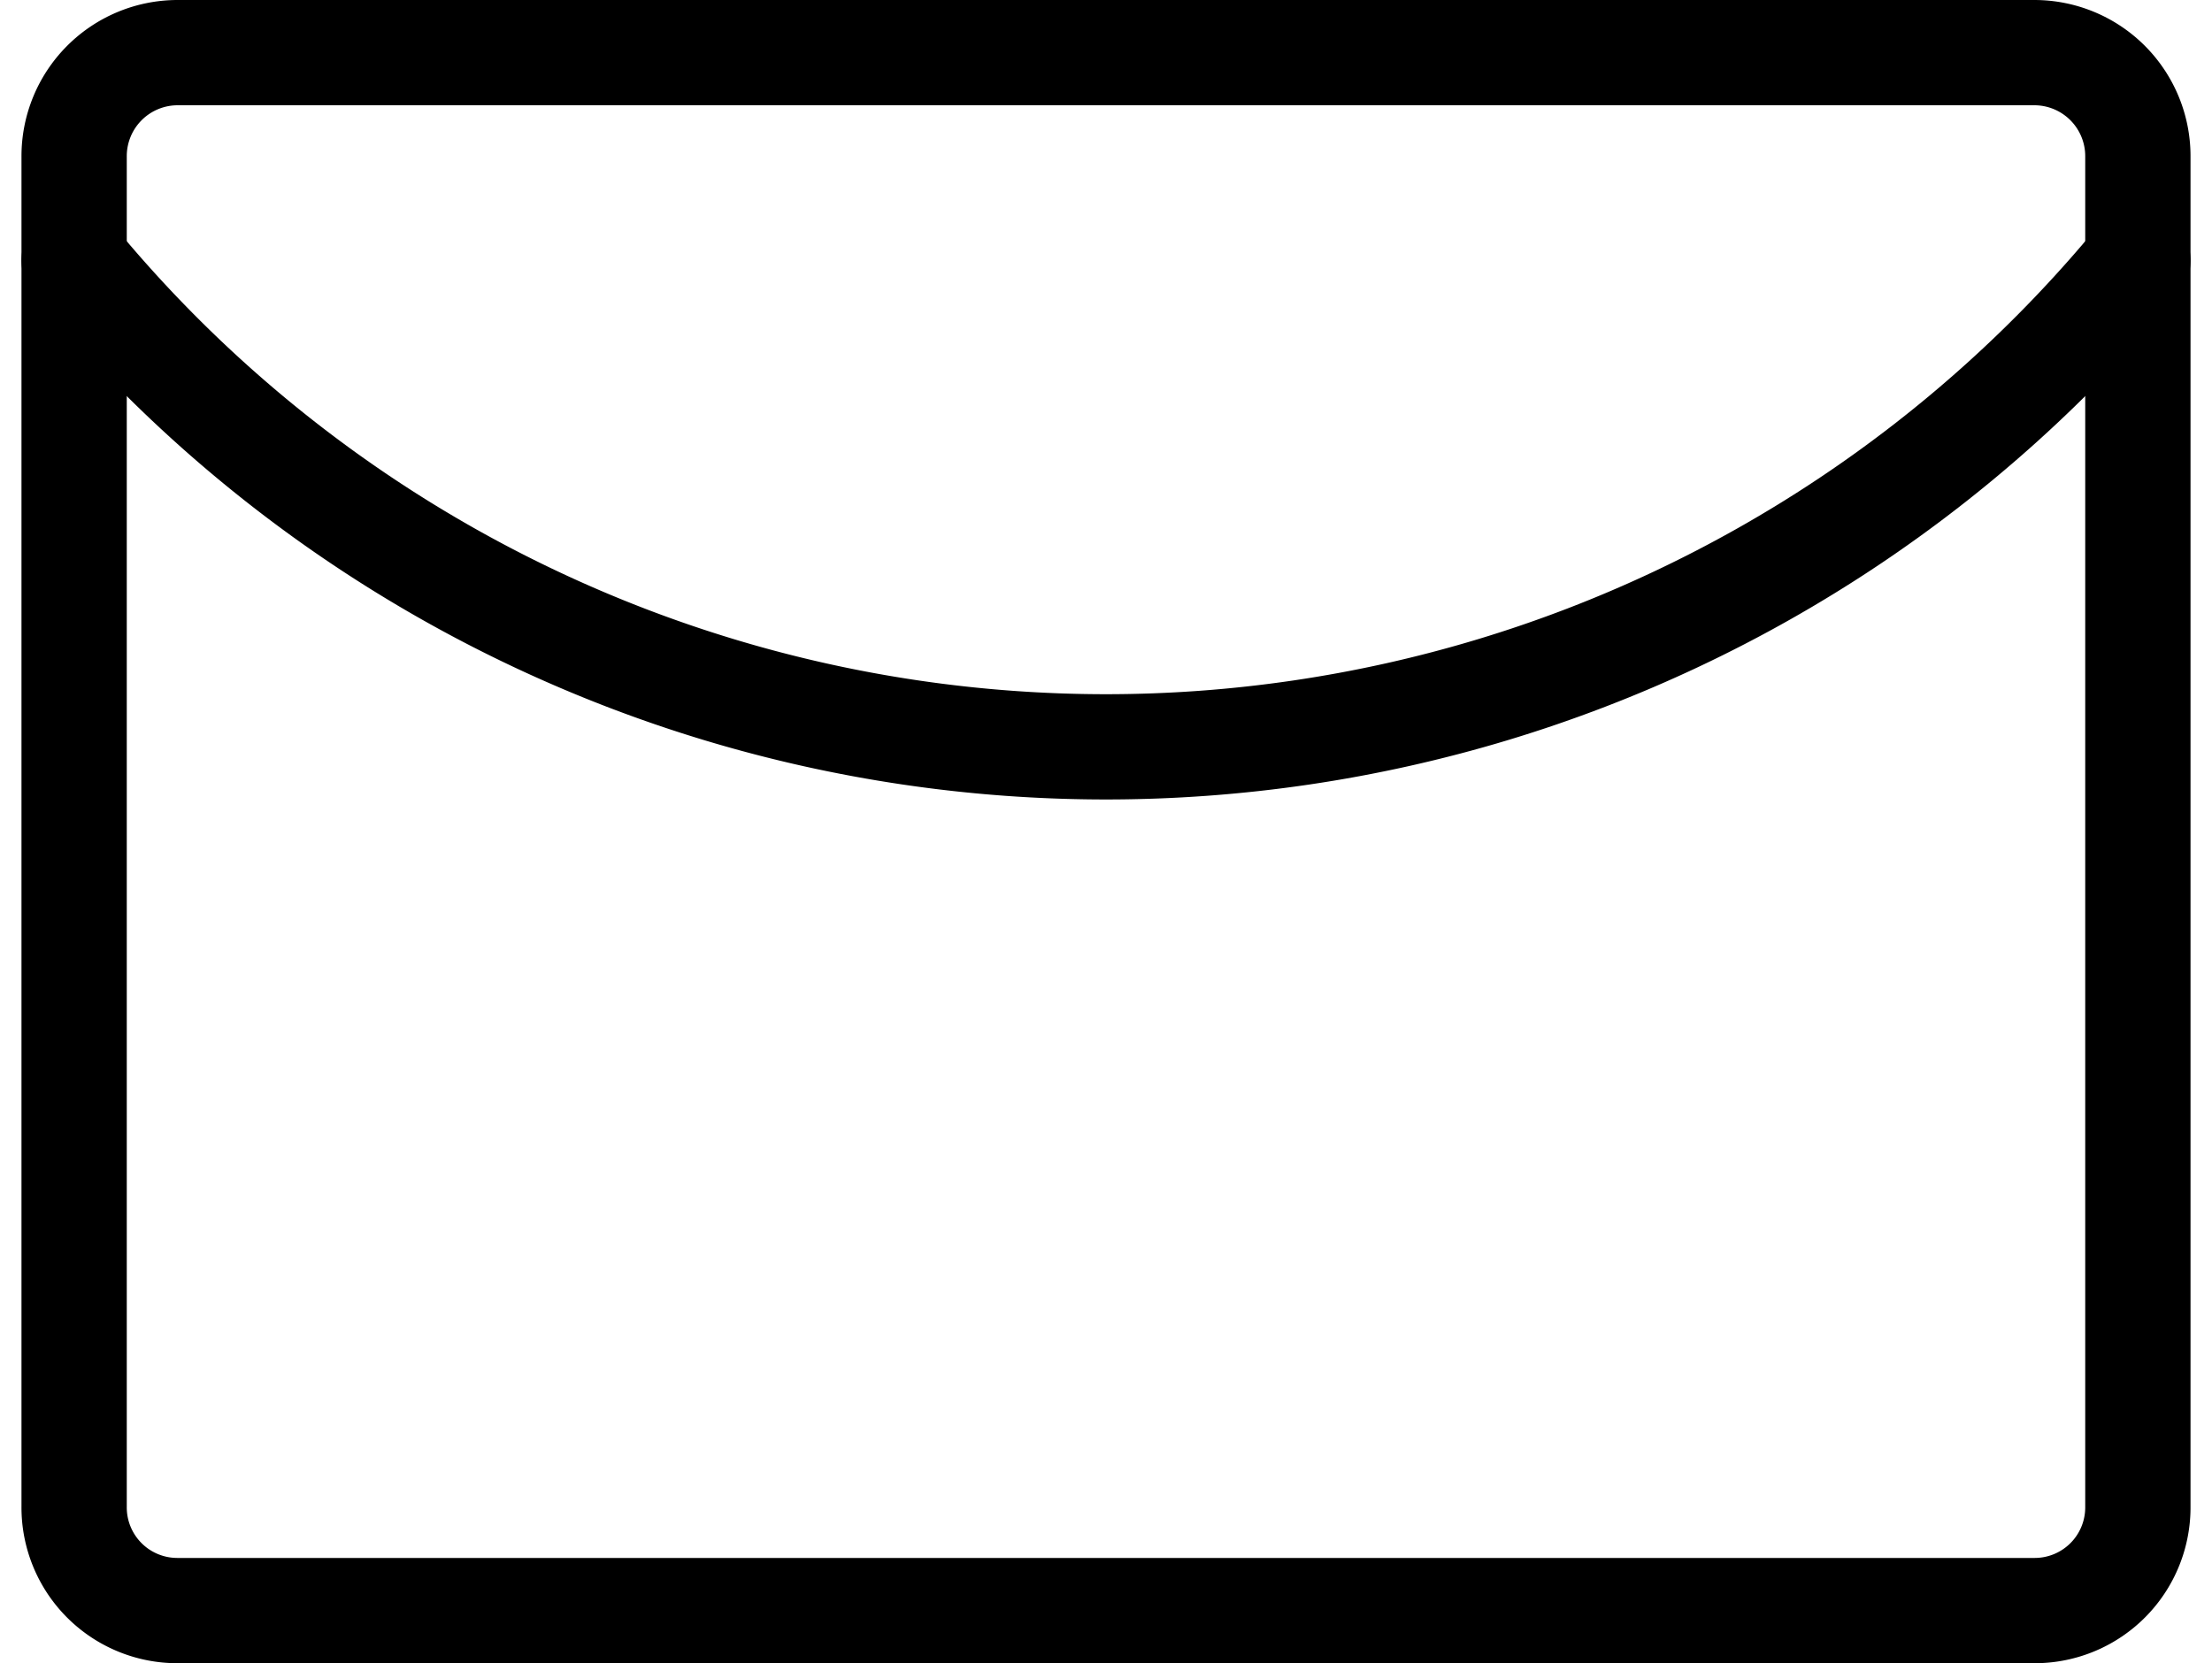 <svg xmlns="http://www.w3.org/2000/svg" width="105.04" height="79" viewBox="0 0 105.04 79">
  <g id="Smart_Business_Solutions_-_eufy_Europe" data-name="Smart Business Solutions - eufy Europe" transform="translate(1.52 -2.5)">
    <path id="路径_205194" data-name="路径 205194" d="M95.114,79A4.9,4.9,0,0,0,100,74.067V9.933A4.917,4.917,0,0,0,95.1,5H6.9A4.917,4.917,0,0,0,2,9.933V74.067A4.9,4.9,0,0,0,6.881,79Z" transform="translate(0 0)" fill="none" stroke="#000" stroke-linecap="round" stroke-linejoin="round" stroke-width="5"/>
    <path id="路径_205195" data-name="路径 205195" d="M2,7H2a63.508,63.508,0,0,0,98,0h0" transform="translate(0 7.867)" fill="none" stroke="#000" stroke-linecap="round" stroke-linejoin="round" stroke-width="5"/>
  </g>
</svg>
